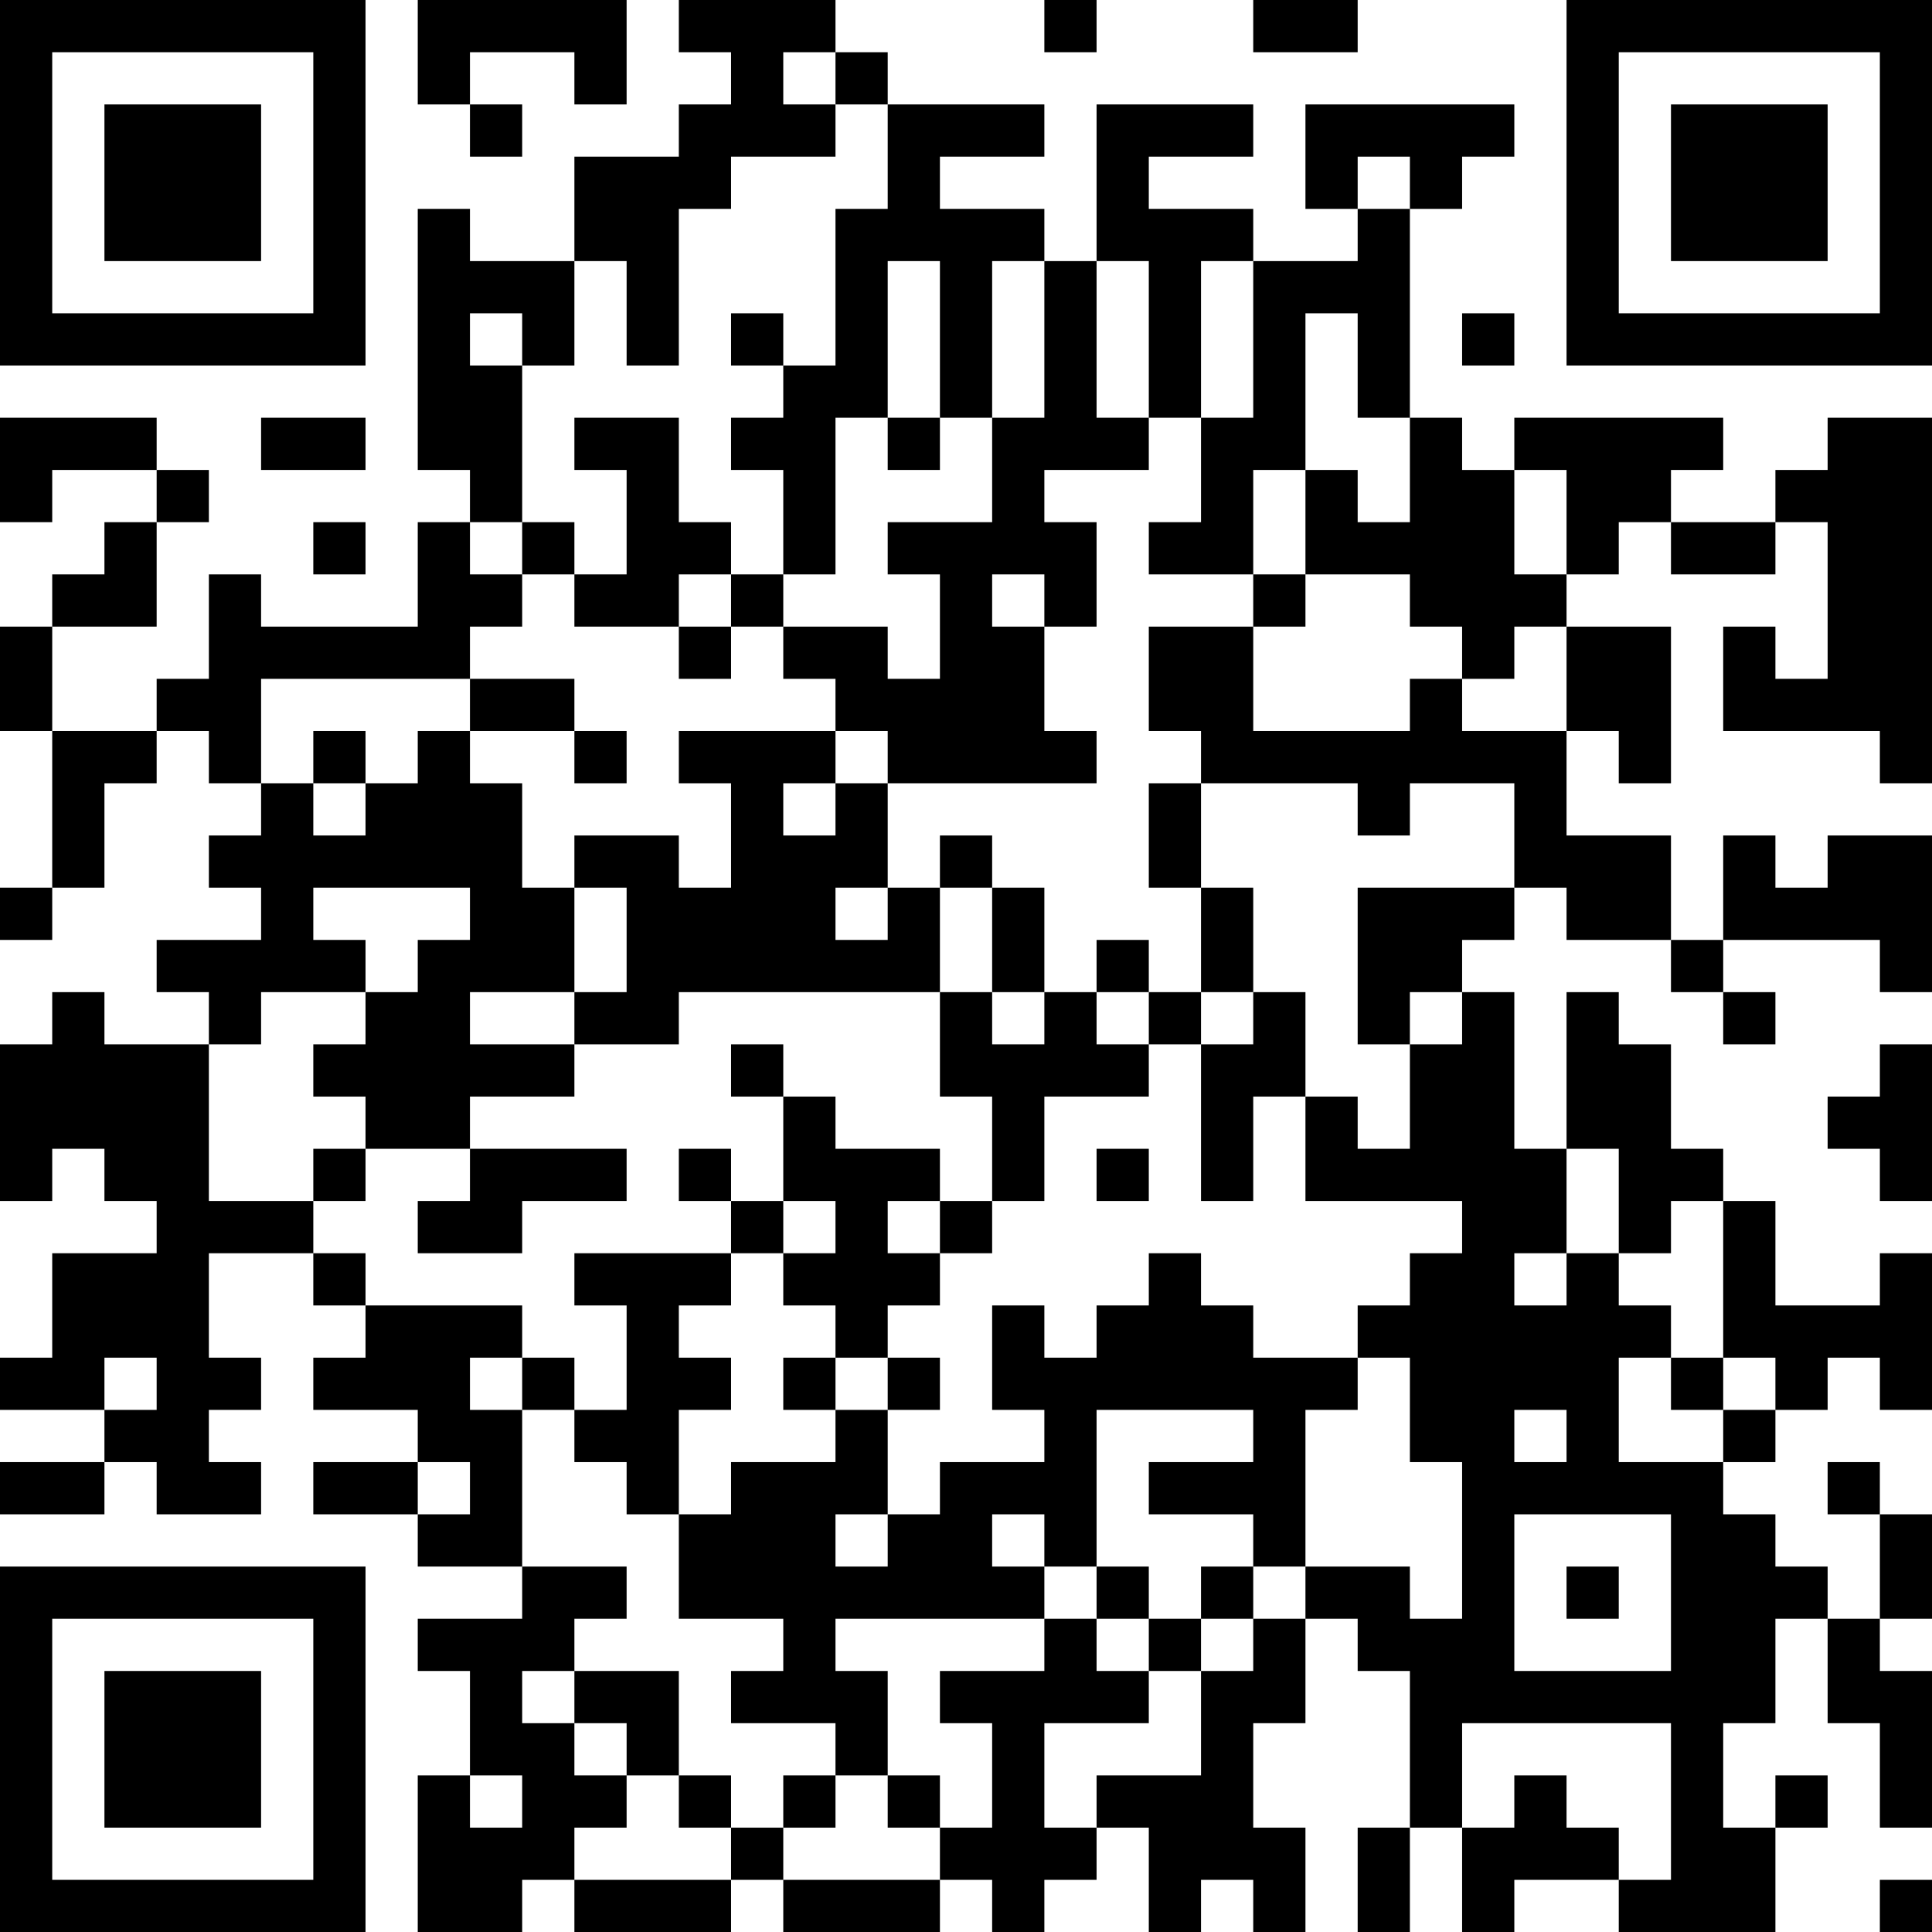 <?xml version="1.0" encoding="UTF-8"?>
<svg xmlns="http://www.w3.org/2000/svg" version="1.1" width="250" height="250" viewBox="0 0 250 250"><rect x="0" y="0" width="250" height="250" fill="#ffffff"/><g transform="scale(6.757)"><g transform="translate(0,0)"><path fill-rule="evenodd" d="M8 0L8 2L9 2L9 3L10 3L10 2L9 2L9 1L11 1L11 2L12 2L12 0ZM13 0L13 1L14 1L14 2L13 2L13 3L11 3L11 5L9 5L9 4L8 4L8 9L9 9L9 10L8 10L8 12L5 12L5 11L4 11L4 13L3 13L3 14L1 14L1 12L3 12L3 10L4 10L4 9L3 9L3 8L0 8L0 10L1 10L1 9L3 9L3 10L2 10L2 11L1 11L1 12L0 12L0 14L1 14L1 17L0 17L0 18L1 18L1 17L2 17L2 15L3 15L3 14L4 14L4 15L5 15L5 16L4 16L4 17L5 17L5 18L3 18L3 19L4 19L4 20L2 20L2 19L1 19L1 20L0 20L0 23L1 23L1 22L2 22L2 23L3 23L3 24L1 24L1 26L0 26L0 27L2 27L2 28L0 28L0 29L2 29L2 28L3 28L3 29L5 29L5 28L4 28L4 27L5 27L5 26L4 26L4 24L6 24L6 25L7 25L7 26L6 26L6 27L8 27L8 28L6 28L6 29L8 29L8 30L10 30L10 31L8 31L8 32L9 32L9 34L8 34L8 37L10 37L10 36L11 36L11 37L14 37L14 36L15 36L15 37L18 37L18 36L19 36L19 37L20 37L20 36L21 36L21 35L22 35L22 37L23 37L23 36L24 36L24 37L25 37L25 35L24 35L24 33L25 33L25 31L26 31L26 32L27 32L27 35L26 35L26 37L27 37L27 35L28 35L28 37L29 37L29 36L31 36L31 37L34 37L34 35L35 35L35 34L34 34L34 35L33 35L33 33L34 33L34 31L35 31L35 33L36 33L36 35L37 35L37 32L36 32L36 31L37 31L37 29L36 29L36 28L35 28L35 29L36 29L36 31L35 31L35 30L34 30L34 29L33 29L33 28L34 28L34 27L35 27L35 26L36 26L36 27L37 27L37 24L36 24L36 25L34 25L34 23L33 23L33 22L32 22L32 20L31 20L31 19L30 19L30 22L29 22L29 19L28 19L28 18L29 18L29 17L30 17L30 18L32 18L32 19L33 19L33 20L34 20L34 19L33 19L33 18L36 18L36 19L37 19L37 16L35 16L35 17L34 17L34 16L33 16L33 18L32 18L32 16L30 16L30 14L31 14L31 15L32 15L32 12L30 12L30 11L31 11L31 10L32 10L32 11L34 11L34 10L35 10L35 13L34 13L34 12L33 12L33 14L36 14L36 15L37 15L37 8L35 8L35 9L34 9L34 10L32 10L32 9L33 9L33 8L29 8L29 9L28 9L28 8L27 8L27 4L28 4L28 3L29 3L29 2L25 2L25 4L26 4L26 5L24 5L24 4L22 4L22 3L24 3L24 2L21 2L21 5L20 5L20 4L18 4L18 3L20 3L20 2L17 2L17 1L16 1L16 0ZM20 0L20 1L21 1L21 0ZM24 0L24 1L26 1L26 0ZM15 1L15 2L16 2L16 3L14 3L14 4L13 4L13 7L12 7L12 5L11 5L11 7L10 7L10 6L9 6L9 7L10 7L10 10L9 10L9 11L10 11L10 12L9 12L9 13L5 13L5 15L6 15L6 16L7 16L7 15L8 15L8 14L9 14L9 15L10 15L10 17L11 17L11 19L9 19L9 20L11 20L11 21L9 21L9 22L7 22L7 21L6 21L6 20L7 20L7 19L8 19L8 18L9 18L9 17L6 17L6 18L7 18L7 19L5 19L5 20L4 20L4 23L6 23L6 24L7 24L7 25L10 25L10 26L9 26L9 27L10 27L10 30L12 30L12 31L11 31L11 32L10 32L10 33L11 33L11 34L12 34L12 35L11 35L11 36L14 36L14 35L15 35L15 36L18 36L18 35L19 35L19 33L18 33L18 32L20 32L20 31L21 31L21 32L22 32L22 33L20 33L20 35L21 35L21 34L23 34L23 32L24 32L24 31L25 31L25 30L27 30L27 31L28 31L28 28L27 28L27 26L26 26L26 25L27 25L27 24L28 24L28 23L25 23L25 21L26 21L26 22L27 22L27 20L28 20L28 19L27 19L27 20L26 20L26 17L29 17L29 15L27 15L27 16L26 16L26 15L23 15L23 14L22 14L22 12L24 12L24 14L27 14L27 13L28 13L28 14L30 14L30 12L29 12L29 13L28 13L28 12L27 12L27 11L25 11L25 9L26 9L26 10L27 10L27 8L26 8L26 6L25 6L25 9L24 9L24 11L22 11L22 10L23 10L23 8L24 8L24 5L23 5L23 8L22 8L22 5L21 5L21 8L22 8L22 9L20 9L20 10L21 10L21 12L20 12L20 11L19 11L19 12L20 12L20 14L21 14L21 15L17 15L17 14L16 14L16 13L15 13L15 12L17 12L17 13L18 13L18 11L17 11L17 10L19 10L19 8L20 8L20 5L19 5L19 8L18 8L18 5L17 5L17 8L16 8L16 11L15 11L15 9L14 9L14 8L15 8L15 7L16 7L16 4L17 4L17 2L16 2L16 1ZM26 3L26 4L27 4L27 3ZM14 6L14 7L15 7L15 6ZM28 6L28 7L29 7L29 6ZM5 8L5 9L7 9L7 8ZM11 8L11 9L12 9L12 11L11 11L11 10L10 10L10 11L11 11L11 12L13 12L13 13L14 13L14 12L15 12L15 11L14 11L14 10L13 10L13 8ZM17 8L17 9L18 9L18 8ZM29 9L29 11L30 11L30 9ZM6 10L6 11L7 11L7 10ZM13 11L13 12L14 12L14 11ZM24 11L24 12L25 12L25 11ZM9 13L9 14L11 14L11 15L12 15L12 14L11 14L11 13ZM6 14L6 15L7 15L7 14ZM13 14L13 15L14 15L14 17L13 17L13 16L11 16L11 17L12 17L12 19L11 19L11 20L13 20L13 19L18 19L18 21L19 21L19 23L18 23L18 22L16 22L16 21L15 21L15 20L14 20L14 21L15 21L15 23L14 23L14 22L13 22L13 23L14 23L14 24L11 24L11 25L12 25L12 27L11 27L11 26L10 26L10 27L11 27L11 28L12 28L12 29L13 29L13 31L15 31L15 32L14 32L14 33L16 33L16 34L15 34L15 35L16 35L16 34L17 34L17 35L18 35L18 34L17 34L17 32L16 32L16 31L20 31L20 30L21 30L21 31L22 31L22 32L23 32L23 31L24 31L24 30L25 30L25 27L26 27L26 26L24 26L24 25L23 25L23 24L22 24L22 25L21 25L21 26L20 26L20 25L19 25L19 27L20 27L20 28L18 28L18 29L17 29L17 27L18 27L18 26L17 26L17 25L18 25L18 24L19 24L19 23L20 23L20 21L22 21L22 20L23 20L23 23L24 23L24 21L25 21L25 19L24 19L24 17L23 17L23 15L22 15L22 17L23 17L23 19L22 19L22 18L21 18L21 19L20 19L20 17L19 17L19 16L18 16L18 17L17 17L17 15L16 15L16 14ZM15 15L15 16L16 16L16 15ZM16 17L16 18L17 18L17 17ZM18 17L18 19L19 19L19 20L20 20L20 19L19 19L19 17ZM21 19L21 20L22 20L22 19ZM23 19L23 20L24 20L24 19ZM36 20L36 21L35 21L35 22L36 22L36 23L37 23L37 20ZM6 22L6 23L7 23L7 22ZM9 22L9 23L8 23L8 24L10 24L10 23L12 23L12 22ZM21 22L21 23L22 23L22 22ZM30 22L30 24L29 24L29 25L30 25L30 24L31 24L31 25L32 25L32 26L31 26L31 28L33 28L33 27L34 27L34 26L33 26L33 23L32 23L32 24L31 24L31 22ZM15 23L15 24L14 24L14 25L13 25L13 26L14 26L14 27L13 27L13 29L14 29L14 28L16 28L16 27L17 27L17 26L16 26L16 25L15 25L15 24L16 24L16 23ZM17 23L17 24L18 24L18 23ZM2 26L2 27L3 27L3 26ZM15 26L15 27L16 27L16 26ZM32 26L32 27L33 27L33 26ZM21 27L21 30L22 30L22 31L23 31L23 30L24 30L24 29L22 29L22 28L24 28L24 27ZM29 27L29 28L30 28L30 27ZM8 28L8 29L9 29L9 28ZM16 29L16 30L17 30L17 29ZM19 29L19 30L20 30L20 29ZM29 29L29 32L32 32L32 29ZM30 30L30 31L31 31L31 30ZM11 32L11 33L12 33L12 34L13 34L13 35L14 35L14 34L13 34L13 32ZM28 33L28 35L29 35L29 34L30 34L30 35L31 35L31 36L32 36L32 33ZM9 34L9 35L10 35L10 34ZM36 36L36 37L37 37L37 36ZM0 0L0 7L7 7L7 0ZM1 1L1 6L6 6L6 1ZM2 2L2 5L5 5L5 2ZM30 0L30 7L37 7L37 0ZM31 1L31 6L36 6L36 1ZM32 2L32 5L35 5L35 2ZM0 30L0 37L7 37L7 30ZM1 31L1 36L6 36L6 31ZM2 32L2 35L5 35L5 32Z" fill="#000000"/></g></g></svg>

